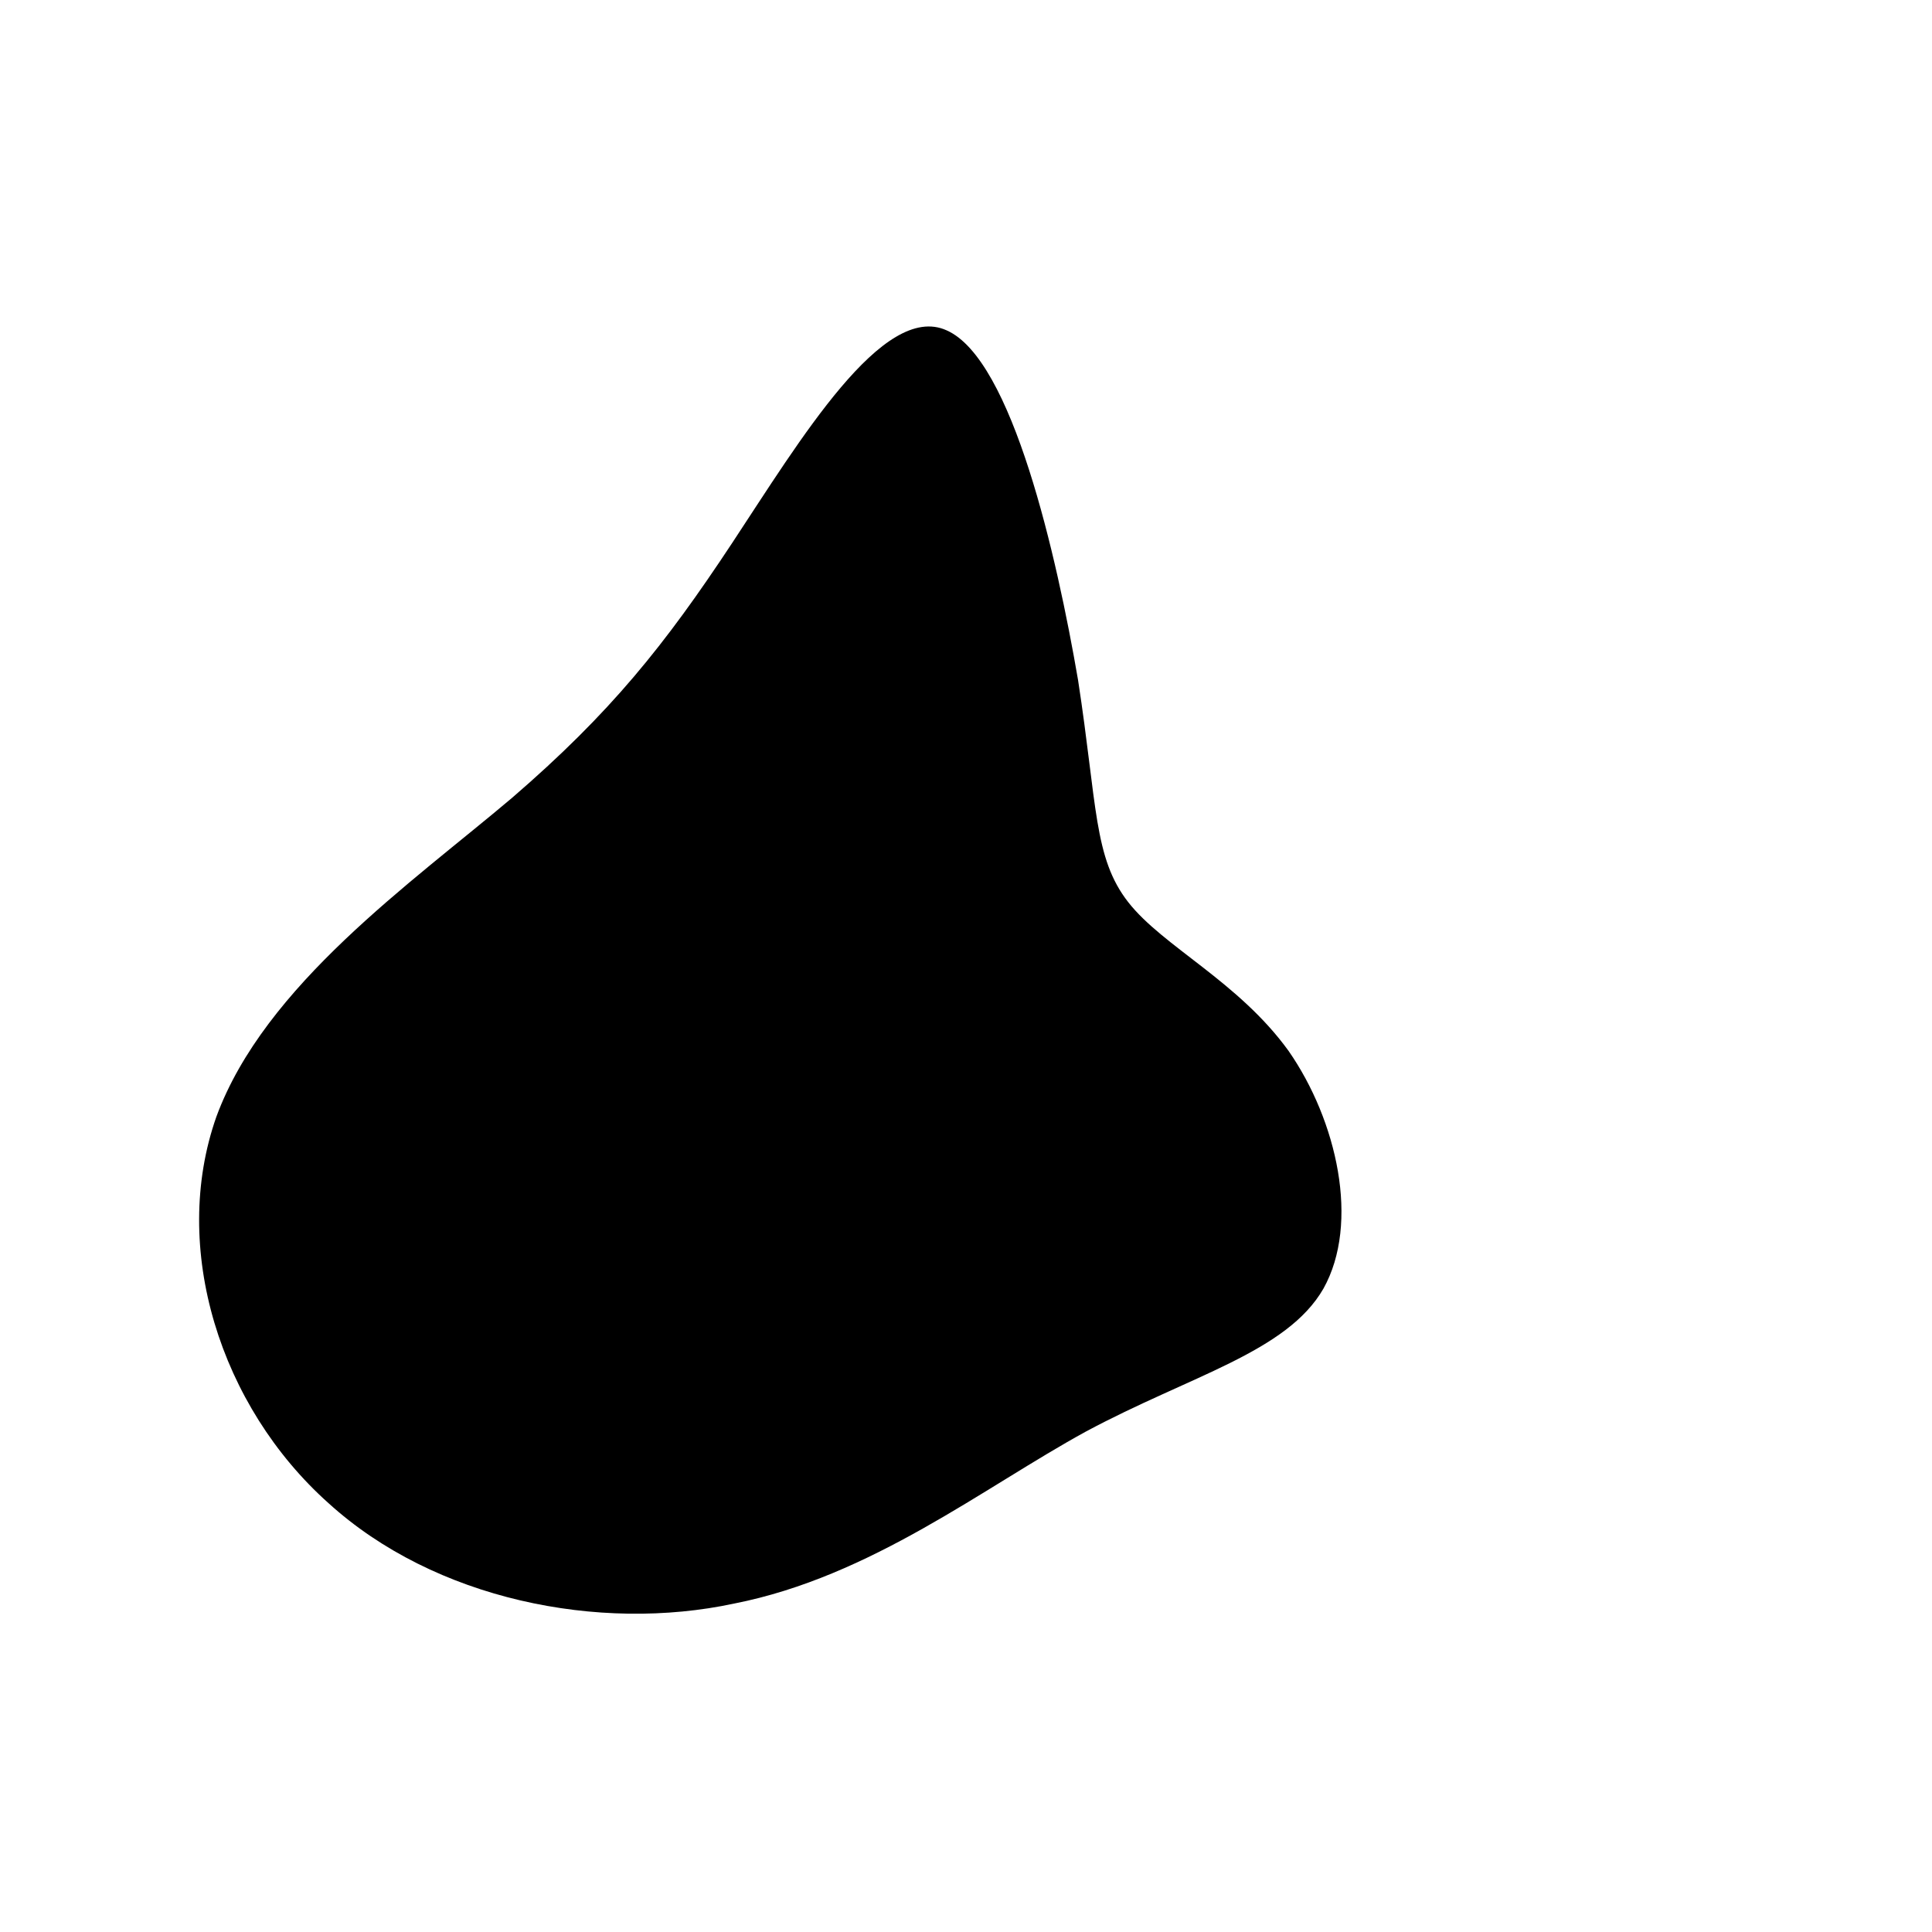 <?xml version="1.0" encoding="utf-8"?>
<!-- Generator: Adobe Illustrator 22.0.1, SVG Export Plug-In . SVG Version: 6.00 Build 0)  -->
<svg version="1.1" id="sw-js-blob-svg" xmlns="http://www.w3.org/2000/svg" xmlns:xlink="http://www.w3.org/1999/xlink" x="0px"
	 y="0px" viewBox="0 0 100 100" style="enable-background:new 0 0 100 100;" xml:space="preserve">
<style type="text/css">
	.st0{fill:url(#SVGID_1_);}
</style>
<linearGradient id="SVGID_1_" gradientUnits="userSpaceOnUse" x1="21.636" y1="81.916" x2="65.962" y2="31.967">
	<stop  offset="0" style="stop-color:#000000"/>
	<stop  offset="1" style="stop-color:#000000"/>
</linearGradient>
<path class="st0" d="M55.8,35.2c1,6.5,0.8,9.2,2.6,11.5c1.8,2.3,5.7,4.1,8.3,7.7c2.5,3.6,3.7,8.9,1.8,12.3
	c-1.9,3.3-6.9,4.5-12.3,7.4C50.9,77,45.1,81.6,38,83c-7,1.5-15.5-0.2-21-5.2c-5.6-5-8.2-13.2-5.8-20c2.5-6.8,10.1-12.1,15.3-16.5
	c5.1-4.4,7.9-7.9,11.4-13.2s7.8-12.5,11.1-11C52.4,18.6,54.7,28.8,55.8,35.2z"/>
</svg>
